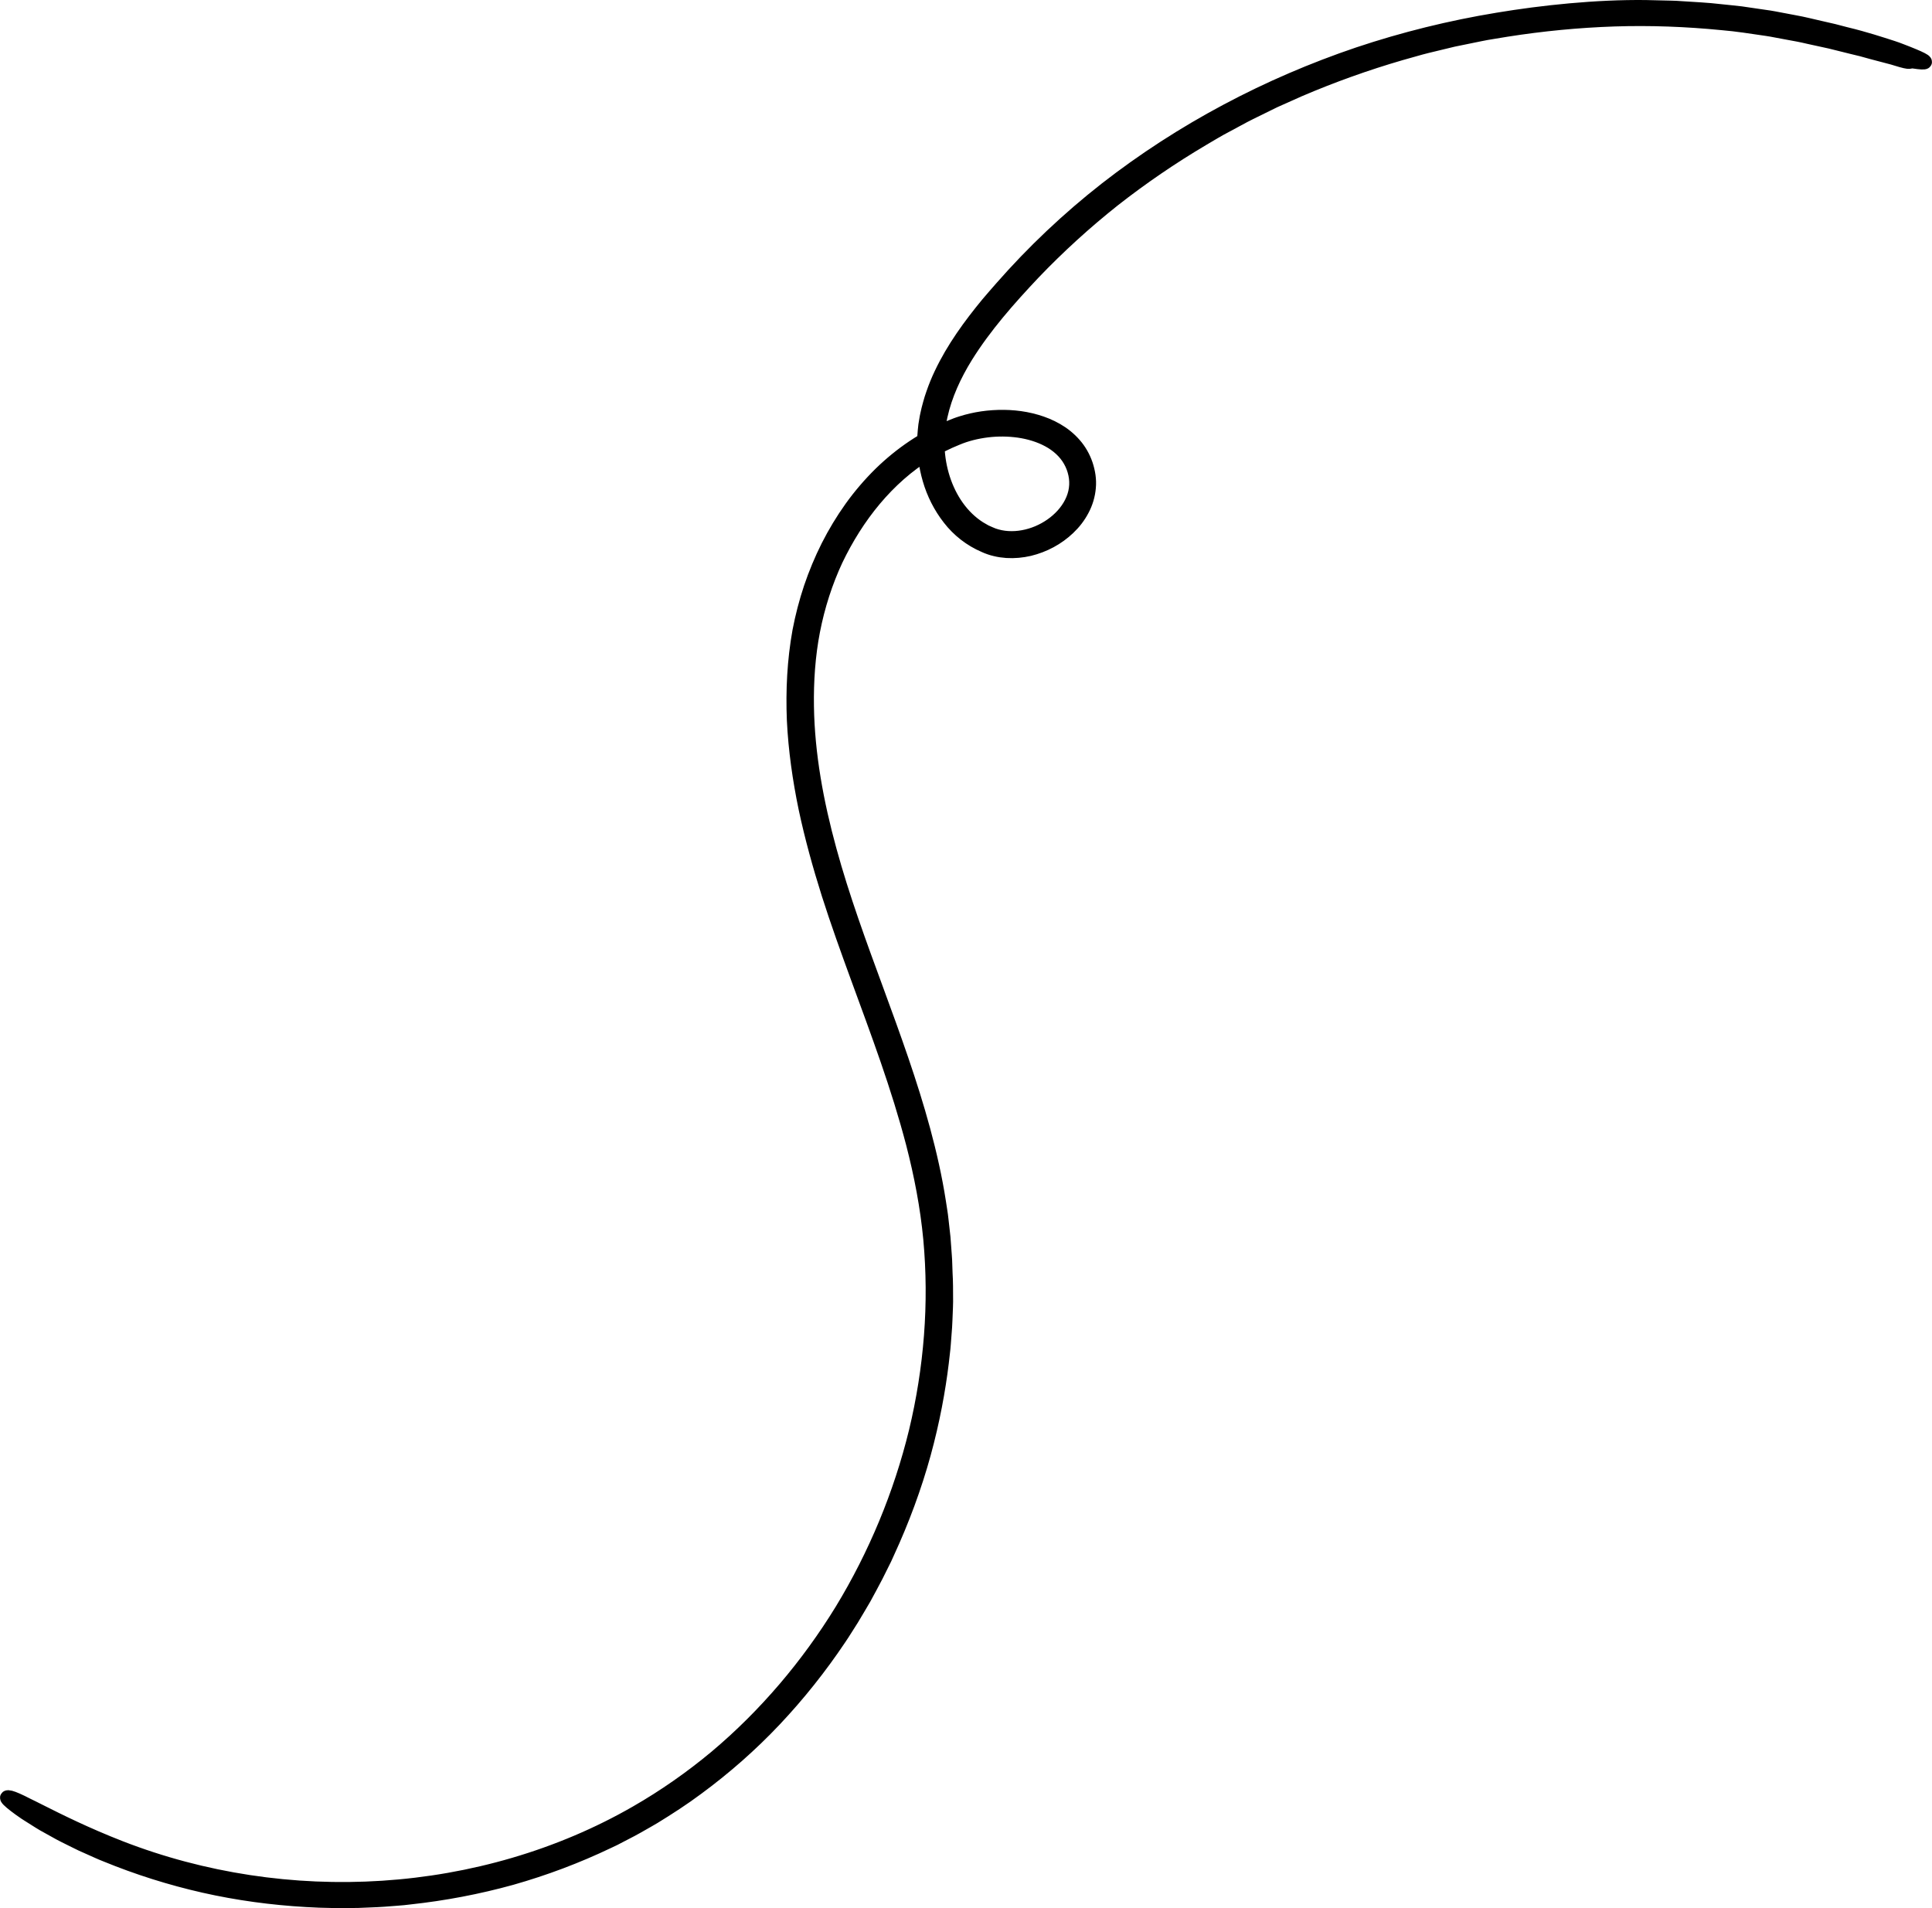 <?xml version="1.0" encoding="UTF-8"?> <svg xmlns="http://www.w3.org/2000/svg" viewBox="0 0 83.665 82.631" fill="none"> <mask id="path-1-outside-1_127_1524" maskUnits="userSpaceOnUse" x="-58.495" y="-18.087" width="454.355" height="365.254" fill="black"> <rect fill="white" x="-14.609" y="-4.517" width="113.473" height="91.22"></rect> <path d="M40.974 56.369C40.974 56.511 40.964 56.677 40.958 56.862C40.949 57.047 40.945 57.253 40.93 57.477C40.913 57.701 40.895 57.944 40.875 58.202C40.867 58.331 40.851 58.464 40.835 58.601C40.819 58.737 40.804 58.878 40.787 59.022C40.648 60.172 40.401 61.537 40.01 62.958C39.62 64.381 39.076 65.852 38.438 67.231C38.399 67.317 38.36 67.404 38.321 67.49C38.278 67.574 38.237 67.659 38.195 67.743C38.111 67.912 38.027 68.079 37.944 68.246C37.775 68.577 37.595 68.897 37.425 69.214C37.24 69.523 37.067 69.831 36.886 70.123C36.794 70.268 36.703 70.411 36.614 70.552C36.523 70.693 36.438 70.833 36.345 70.965C35.511 72.208 34.577 73.383 33.55 74.472C32.522 75.562 31.393 76.554 30.186 77.443C29.586 77.891 28.955 78.298 28.317 78.69C28.157 78.787 27.993 78.876 27.831 78.97C27.667 79.061 27.507 79.159 27.341 79.244L26.842 79.503L26.593 79.633L26.339 79.753C24.988 80.4 23.582 80.928 22.143 81.336C20.702 81.735 19.228 82.015 17.743 82.175L17.464 82.207L17.186 82.23L16.627 82.273C16.441 82.29 16.254 82.292 16.067 82.302C15.881 82.31 15.694 82.32 15.508 82.325C14.761 82.337 14.014 82.334 13.269 82.287C11.779 82.201 10.295 82.002 8.839 81.673C7.384 81.343 5.958 80.894 4.579 80.327C4.362 80.244 4.132 80.134 3.89 80.028C3.77 79.974 3.646 79.919 3.521 79.863C3.397 79.802 3.273 79.741 3.147 79.679C2.898 79.555 2.644 79.433 2.405 79.295C2.284 79.229 2.165 79.162 2.049 79.097C1.932 79.033 1.817 78.97 1.711 78.901C1.494 78.767 1.292 78.64 1.112 78.523C0.932 78.405 0.781 78.288 0.653 78.193C0.402 77.999 0.267 77.869 0.307 77.837C0.349 77.804 0.495 77.843 0.732 77.947C0.851 77.999 0.991 78.067 1.153 78.151C1.315 78.232 1.505 78.321 1.711 78.428C2.54 78.846 3.718 79.434 5.202 80.013C8.793 81.411 12.71 81.999 16.567 81.746C20.422 81.497 24.233 80.406 27.56 78.491C28.776 77.792 29.929 76.986 31.006 76.088C32.079 75.186 33.074 74.192 33.984 73.127C34.894 72.061 35.719 70.923 36.451 69.729C37.18 68.531 37.814 67.277 38.351 65.984C38.888 64.689 39.326 63.355 39.658 61.993C39.985 60.631 40.205 59.244 40.312 57.848C40.419 56.452 40.411 55.048 40.282 53.654C40.151 52.261 39.885 50.883 39.534 49.523C39.215 48.303 38.835 47.098 38.422 45.901C38.009 44.704 37.567 43.515 37.13 42.32C36.694 41.126 36.261 39.927 35.874 38.71C35.489 37.492 35.147 36.258 34.88 35.004C34.62 33.749 34.437 32.473 34.375 31.187C34.323 29.9 34.385 28.605 34.616 27.329C34.738 26.693 34.901 26.065 35.106 25.451C35.314 24.837 35.563 24.237 35.854 23.658C36.147 23.079 36.483 22.522 36.861 21.992C37.239 21.464 37.664 20.968 38.129 20.51C39.006 19.656 40.038 18.946 41.182 18.485C41.254 18.456 41.325 18.426 41.397 18.399C41.472 18.373 41.546 18.344 41.621 18.322C41.771 18.274 41.923 18.232 42.076 18.197C42.382 18.127 42.693 18.082 43.005 18.062C43.629 18.022 44.264 18.072 44.875 18.251C45.181 18.34 45.481 18.461 45.762 18.624C46.044 18.785 46.306 18.995 46.526 19.247C46.747 19.497 46.918 19.797 47.026 20.114C47.131 20.428 47.189 20.772 47.156 21.113C47.128 21.453 47.027 21.785 46.869 22.078C46.713 22.375 46.508 22.638 46.27 22.863C45.798 23.315 45.208 23.627 44.574 23.781C44.257 23.854 43.927 23.886 43.596 23.865C43.43 23.852 43.265 23.831 43.103 23.79L42.982 23.759C42.941 23.747 42.902 23.734 42.862 23.721C42.781 23.696 42.707 23.662 42.633 23.629C42.032 23.374 41.504 22.96 41.112 22.452C40.716 21.946 40.426 21.368 40.25 20.76C40.073 20.153 39.998 19.519 40.025 18.886C40.033 18.729 40.052 18.57 40.069 18.413L40.107 18.181C40.119 18.104 40.133 18.026 40.151 17.951C40.185 17.799 40.218 17.646 40.263 17.496C40.285 17.421 40.304 17.345 40.328 17.271L40.402 17.05C40.603 16.46 40.877 15.904 41.185 15.374C41.495 14.845 41.843 14.342 42.211 13.861C42.395 13.62 42.584 13.383 42.776 13.151C42.969 12.919 43.171 12.696 43.368 12.467C44.738 10.903 46.256 9.469 47.892 8.187C49.531 6.909 51.282 5.779 53.113 4.803C54.945 3.826 56.857 3.004 58.822 2.339C60.789 1.681 62.809 1.183 64.856 0.846C66.781 0.525 69.128 0.276 71.273 0.302C71.494 0.307 71.734 0.314 71.988 0.319C72.241 0.328 72.509 0.325 72.785 0.348C73.338 0.386 73.929 0.409 74.515 0.48C74.808 0.511 75.102 0.539 75.39 0.573C75.676 0.615 75.959 0.655 76.232 0.696C76.369 0.716 76.502 0.736 76.633 0.754C76.764 0.773 76.891 0.802 77.016 0.824C77.264 0.871 77.498 0.915 77.714 0.956C78.087 1.021 78.461 1.119 78.836 1.203C79.024 1.246 79.21 1.288 79.395 1.331C79.58 1.379 79.761 1.426 79.941 1.473C80.77 1.672 81.431 1.893 81.951 2.059C82.081 2.1 82.2 2.146 82.31 2.188C82.42 2.23 82.521 2.27 82.614 2.306C82.799 2.38 82.95 2.443 83.065 2.495C83.53 2.707 83.444 2.755 82.873 2.668C82.623 2.63 82.869 2.787 82.091 2.543C82.06 2.533 81.995 2.514 81.966 2.505C81.666 2.428 81.367 2.35 81.067 2.268C80.918 2.226 80.768 2.185 80.618 2.144C80.467 2.107 80.316 2.07 80.164 2.034C79.862 1.959 79.559 1.883 79.255 1.808C78.949 1.741 78.642 1.673 78.335 1.607C78.181 1.574 78.028 1.534 77.874 1.507L77.409 1.421L76.943 1.334C76.788 1.306 76.633 1.273 76.476 1.253C75.848 1.163 75.221 1.06 74.586 1.008C73.032 0.855 71.467 0.795 69.905 0.846C68.342 0.899 66.784 1.05 65.24 1.293L64.662 1.388L64.373 1.436C64.277 1.452 64.181 1.474 64.085 1.492C63.702 1.571 63.319 1.646 62.936 1.727L61.797 2.002C61.605 2.045 61.419 2.104 61.231 2.155L60.666 2.314C59.166 2.75 57.692 3.278 56.255 3.893L55.185 4.371L54.133 4.888C53.956 4.971 53.786 5.069 53.614 5.16L53.098 5.438C52.751 5.617 52.418 5.823 52.081 6.02C50.737 6.816 49.445 7.698 48.216 8.662C46.993 9.634 45.835 10.687 44.757 11.815C43.688 12.948 42.644 14.129 41.83 15.437C41.335 16.239 40.935 17.101 40.735 18.008C40.634 18.462 40.585 18.919 40.605 19.377C40.624 19.836 40.705 20.292 40.845 20.728C40.986 21.164 41.187 21.58 41.45 21.948C41.713 22.317 42.039 22.637 42.416 22.875L42.561 22.959C42.61 22.985 42.655 23.018 42.707 23.038C42.809 23.081 42.91 23.132 43.012 23.169C43.216 23.241 43.43 23.284 43.648 23.297C44.084 23.324 44.532 23.239 44.943 23.066C45.354 22.893 45.731 22.633 46.025 22.307C46.319 21.981 46.53 21.585 46.586 21.166C46.615 20.957 46.607 20.745 46.563 20.538C46.519 20.327 46.443 20.126 46.337 19.941C46.127 19.57 45.792 19.272 45.403 19.063C45.013 18.852 44.572 18.722 44.122 18.656C43.67 18.592 43.207 18.588 42.751 18.643C42.295 18.701 41.851 18.806 41.426 18.987C40.994 19.161 40.576 19.372 40.178 19.615C39.305 20.148 38.533 20.841 37.871 21.629C37.209 22.419 36.655 23.304 36.203 24.248L36.218 24.215C35.755 25.205 35.42 26.253 35.212 27.325C35.005 28.395 34.931 29.497 34.948 30.594C34.98 32.673 35.367 34.765 35.929 36.813C36.489 38.865 37.23 40.875 37.968 42.882C38.705 44.89 39.438 46.902 39.992 48.949C40.268 49.971 40.501 51.001 40.662 52.037C40.682 52.167 40.701 52.296 40.722 52.426C40.742 52.554 40.762 52.684 40.774 52.814C40.803 53.073 40.832 53.332 40.861 53.59C40.88 53.849 40.899 54.107 40.918 54.364L40.931 54.557L40.938 54.75C40.943 54.879 40.947 55.007 40.951 55.135C40.972 55.456 40.974 55.893 40.974 56.369Z"></path> </mask> <path d="M40.974 56.369C40.974 56.511 40.964 56.677 40.958 56.862C40.949 57.047 40.945 57.253 40.93 57.477C40.913 57.701 40.895 57.944 40.875 58.202C40.867 58.331 40.851 58.464 40.835 58.601C40.819 58.737 40.804 58.878 40.787 59.022C40.648 60.172 40.401 61.537 40.01 62.958C39.62 64.381 39.076 65.852 38.438 67.231C38.399 67.317 38.36 67.404 38.321 67.49C38.278 67.574 38.237 67.659 38.195 67.743C38.111 67.912 38.027 68.079 37.944 68.246C37.775 68.577 37.595 68.897 37.425 69.214C37.24 69.523 37.067 69.831 36.886 70.123C36.794 70.268 36.703 70.411 36.614 70.552C36.523 70.693 36.438 70.833 36.345 70.965C35.511 72.208 34.577 73.383 33.55 74.472C32.522 75.562 31.393 76.554 30.186 77.443C29.586 77.891 28.955 78.298 28.317 78.69C28.157 78.787 27.993 78.876 27.831 78.97C27.667 79.061 27.507 79.159 27.341 79.244L26.842 79.503L26.593 79.633L26.339 79.753C24.988 80.4 23.582 80.928 22.143 81.336C20.702 81.735 19.228 82.015 17.743 82.175L17.464 82.207L17.186 82.23L16.627 82.273C16.441 82.29 16.254 82.292 16.067 82.302C15.881 82.31 15.694 82.32 15.508 82.325C14.761 82.337 14.014 82.334 13.269 82.287C11.779 82.201 10.295 82.002 8.839 81.673C7.384 81.343 5.958 80.894 4.579 80.327C4.362 80.244 4.132 80.134 3.89 80.028C3.77 79.974 3.646 79.919 3.521 79.863C3.397 79.802 3.273 79.741 3.147 79.679C2.898 79.555 2.644 79.433 2.405 79.295C2.284 79.229 2.165 79.162 2.049 79.097C1.932 79.033 1.817 78.97 1.711 78.901C1.494 78.767 1.292 78.64 1.112 78.523C0.932 78.405 0.781 78.288 0.653 78.193C0.402 77.999 0.267 77.869 0.307 77.837C0.349 77.804 0.495 77.843 0.732 77.947C0.851 77.999 0.991 78.067 1.153 78.151C1.315 78.232 1.505 78.321 1.711 78.428C2.54 78.846 3.718 79.434 5.202 80.013C8.793 81.411 12.71 81.999 16.567 81.746C20.422 81.497 24.233 80.406 27.56 78.491C28.776 77.792 29.929 76.986 31.006 76.088C32.079 75.186 33.074 74.192 33.984 73.127C34.894 72.061 35.719 70.923 36.451 69.729C37.18 68.531 37.814 67.277 38.351 65.984C38.888 64.689 39.326 63.355 39.658 61.993C39.985 60.631 40.205 59.244 40.312 57.848C40.419 56.452 40.411 55.048 40.282 53.654C40.151 52.261 39.885 50.883 39.534 49.523C39.215 48.303 38.835 47.098 38.422 45.901C38.009 44.704 37.567 43.515 37.13 42.32C36.694 41.126 36.261 39.927 35.874 38.71C35.489 37.492 35.147 36.258 34.88 35.004C34.62 33.749 34.437 32.473 34.375 31.187C34.323 29.9 34.385 28.605 34.616 27.329C34.738 26.693 34.901 26.065 35.106 25.451C35.314 24.837 35.563 24.237 35.854 23.658C36.147 23.079 36.483 22.522 36.861 21.992C37.239 21.464 37.664 20.968 38.129 20.51C39.006 19.656 40.038 18.946 41.182 18.485C41.254 18.456 41.325 18.426 41.397 18.399C41.472 18.373 41.546 18.344 41.621 18.322C41.771 18.274 41.923 18.232 42.076 18.197C42.382 18.127 42.693 18.082 43.005 18.062C43.629 18.022 44.264 18.072 44.875 18.251C45.181 18.34 45.481 18.461 45.762 18.624C46.044 18.785 46.306 18.995 46.526 19.247C46.747 19.497 46.918 19.797 47.026 20.114C47.131 20.428 47.189 20.772 47.156 21.113C47.128 21.453 47.027 21.785 46.869 22.078C46.713 22.375 46.508 22.638 46.27 22.863C45.798 23.315 45.208 23.627 44.574 23.781C44.257 23.854 43.927 23.886 43.596 23.865C43.43 23.852 43.265 23.831 43.103 23.79L42.982 23.759C42.941 23.747 42.902 23.734 42.862 23.721C42.781 23.696 42.707 23.662 42.633 23.629C42.032 23.374 41.504 22.96 41.112 22.452C40.716 21.946 40.426 21.368 40.25 20.76C40.073 20.153 39.998 19.519 40.025 18.886C40.033 18.729 40.052 18.57 40.069 18.413L40.107 18.181C40.119 18.104 40.133 18.026 40.151 17.951C40.185 17.799 40.218 17.646 40.263 17.496C40.285 17.421 40.304 17.345 40.328 17.271L40.402 17.05C40.603 16.46 40.877 15.904 41.185 15.374C41.495 14.845 41.843 14.342 42.211 13.861C42.395 13.62 42.584 13.383 42.776 13.151C42.969 12.919 43.171 12.696 43.368 12.467C44.738 10.903 46.256 9.469 47.892 8.187C49.531 6.909 51.282 5.779 53.113 4.803C54.945 3.826 56.857 3.004 58.822 2.339C60.789 1.681 62.809 1.183 64.856 0.846C66.781 0.525 69.128 0.276 71.273 0.302C71.494 0.307 71.734 0.314 71.988 0.319C72.241 0.328 72.509 0.325 72.785 0.348C73.338 0.386 73.929 0.409 74.515 0.48C74.808 0.511 75.102 0.539 75.39 0.573C75.676 0.615 75.959 0.655 76.232 0.696C76.369 0.716 76.502 0.736 76.633 0.754C76.764 0.773 76.891 0.802 77.016 0.824C77.264 0.871 77.498 0.915 77.714 0.956C78.087 1.021 78.461 1.119 78.836 1.203C79.024 1.246 79.21 1.288 79.395 1.331C79.58 1.379 79.761 1.426 79.941 1.473C80.77 1.672 81.431 1.893 81.951 2.059C82.081 2.1 82.2 2.146 82.31 2.188C82.42 2.23 82.521 2.27 82.614 2.306C82.799 2.38 82.95 2.443 83.065 2.495C83.53 2.707 83.444 2.755 82.873 2.668C82.623 2.63 82.869 2.787 82.091 2.543C82.06 2.533 81.995 2.514 81.966 2.505C81.666 2.428 81.367 2.35 81.067 2.268C80.918 2.226 80.768 2.185 80.618 2.144C80.467 2.107 80.316 2.07 80.164 2.034C79.862 1.959 79.559 1.883 79.255 1.808C78.949 1.741 78.642 1.673 78.335 1.607C78.181 1.574 78.028 1.534 77.874 1.507L77.409 1.421L76.943 1.334C76.788 1.306 76.633 1.273 76.476 1.253C75.848 1.163 75.221 1.06 74.586 1.008C73.032 0.855 71.467 0.795 69.905 0.846C68.342 0.899 66.784 1.05 65.24 1.293L64.662 1.388L64.373 1.436C64.277 1.452 64.181 1.474 64.085 1.492C63.702 1.571 63.319 1.646 62.936 1.727L61.797 2.002C61.605 2.045 61.419 2.104 61.231 2.155L60.666 2.314C59.166 2.75 57.692 3.278 56.255 3.893L55.185 4.371L54.133 4.888C53.956 4.971 53.786 5.069 53.614 5.16L53.098 5.438C52.751 5.617 52.418 5.823 52.081 6.02C50.737 6.816 49.445 7.698 48.216 8.662C46.993 9.634 45.835 10.687 44.757 11.815C43.688 12.948 42.644 14.129 41.83 15.437C41.335 16.239 40.935 17.101 40.735 18.008C40.634 18.462 40.585 18.919 40.605 19.377C40.624 19.836 40.705 20.292 40.845 20.728C40.986 21.164 41.187 21.58 41.45 21.948C41.713 22.317 42.039 22.637 42.416 22.875L42.561 22.959C42.61 22.985 42.655 23.018 42.707 23.038C42.809 23.081 42.91 23.132 43.012 23.169C43.216 23.241 43.43 23.284 43.648 23.297C44.084 23.324 44.532 23.239 44.943 23.066C45.354 22.893 45.731 22.633 46.025 22.307C46.319 21.981 46.53 21.585 46.586 21.166C46.615 20.957 46.607 20.745 46.563 20.538C46.519 20.327 46.443 20.126 46.337 19.941C46.127 19.57 45.792 19.272 45.403 19.063C45.013 18.852 44.572 18.722 44.122 18.656C43.67 18.592 43.207 18.588 42.751 18.643C42.295 18.701 41.851 18.806 41.426 18.987C40.994 19.161 40.576 19.372 40.178 19.615C39.305 20.148 38.533 20.841 37.871 21.629C37.209 22.419 36.655 23.304 36.203 24.248L36.218 24.215C35.755 25.205 35.42 26.253 35.212 27.325C35.005 28.395 34.931 29.497 34.948 30.594C34.98 32.673 35.367 34.765 35.929 36.813C36.489 38.865 37.23 40.875 37.968 42.882C38.705 44.89 39.438 46.902 39.992 48.949C40.268 49.971 40.501 51.001 40.662 52.037C40.682 52.167 40.701 52.296 40.722 52.426C40.742 52.554 40.762 52.684 40.774 52.814C40.803 53.073 40.832 53.332 40.861 53.59C40.88 53.849 40.899 54.107 40.918 54.364L40.931 54.557L40.938 54.75C40.943 54.879 40.947 55.007 40.951 55.135C40.972 55.456 40.974 55.893 40.974 56.369Z" fill="black"></path> <path d="M40.974 56.369C40.974 56.511 40.964 56.677 40.958 56.862C40.949 57.047 40.945 57.253 40.93 57.477C40.913 57.701 40.895 57.944 40.875 58.202C40.867 58.331 40.851 58.464 40.835 58.601C40.819 58.737 40.804 58.878 40.787 59.022C40.648 60.172 40.401 61.537 40.01 62.958C39.62 64.381 39.076 65.852 38.438 67.231C38.399 67.317 38.36 67.404 38.321 67.49C38.278 67.574 38.237 67.659 38.195 67.743C38.111 67.912 38.027 68.079 37.944 68.246C37.775 68.577 37.595 68.897 37.425 69.214C37.24 69.523 37.067 69.831 36.886 70.123C36.794 70.268 36.703 70.411 36.614 70.552C36.523 70.693 36.438 70.833 36.345 70.965C35.511 72.208 34.577 73.383 33.55 74.472C32.522 75.562 31.393 76.554 30.186 77.443C29.586 77.891 28.955 78.298 28.317 78.69C28.157 78.787 27.993 78.876 27.831 78.97C27.667 79.061 27.507 79.159 27.341 79.244L26.842 79.503L26.593 79.633L26.339 79.753C24.988 80.4 23.582 80.928 22.143 81.336C20.702 81.735 19.228 82.015 17.743 82.175L17.464 82.207L17.186 82.23L16.627 82.273C16.441 82.29 16.254 82.292 16.067 82.302C15.881 82.31 15.694 82.32 15.508 82.325C14.761 82.337 14.014 82.334 13.269 82.287C11.779 82.201 10.295 82.002 8.839 81.673C7.384 81.343 5.958 80.894 4.579 80.327C4.362 80.244 4.132 80.134 3.89 80.028C3.77 79.974 3.646 79.919 3.521 79.863C3.397 79.802 3.273 79.741 3.147 79.679C2.898 79.555 2.644 79.433 2.405 79.295C2.284 79.229 2.165 79.162 2.049 79.097C1.932 79.033 1.817 78.97 1.711 78.901C1.494 78.767 1.292 78.64 1.112 78.523C0.932 78.405 0.781 78.288 0.653 78.193C0.402 77.999 0.267 77.869 0.307 77.837C0.349 77.804 0.495 77.843 0.732 77.947C0.851 77.999 0.991 78.067 1.153 78.151C1.315 78.232 1.505 78.321 1.711 78.428C2.54 78.846 3.718 79.434 5.202 80.013C8.793 81.411 12.71 81.999 16.567 81.746C20.422 81.497 24.233 80.406 27.56 78.491C28.776 77.792 29.929 76.986 31.006 76.088C32.079 75.186 33.074 74.192 33.984 73.127C34.894 72.061 35.719 70.923 36.451 69.729C37.18 68.531 37.814 67.277 38.351 65.984C38.888 64.689 39.326 63.355 39.658 61.993C39.985 60.631 40.205 59.244 40.312 57.848C40.419 56.452 40.411 55.048 40.282 53.654C40.151 52.261 39.885 50.883 39.534 49.523C39.215 48.303 38.835 47.098 38.422 45.901C38.009 44.704 37.567 43.515 37.13 42.32C36.694 41.126 36.261 39.927 35.874 38.71C35.489 37.492 35.147 36.258 34.88 35.004C34.62 33.749 34.437 32.473 34.375 31.187C34.323 29.9 34.385 28.605 34.616 27.329C34.738 26.693 34.901 26.065 35.106 25.451C35.314 24.837 35.563 24.237 35.854 23.658C36.147 23.079 36.483 22.522 36.861 21.992C37.239 21.464 37.664 20.968 38.129 20.51C39.006 19.656 40.038 18.946 41.182 18.485C41.254 18.456 41.325 18.426 41.397 18.399C41.472 18.373 41.546 18.344 41.621 18.322C41.771 18.274 41.923 18.232 42.076 18.197C42.382 18.127 42.693 18.082 43.005 18.062C43.629 18.022 44.264 18.072 44.875 18.251C45.181 18.34 45.481 18.461 45.762 18.624C46.044 18.785 46.306 18.995 46.526 19.247C46.747 19.497 46.918 19.797 47.026 20.114C47.131 20.428 47.189 20.772 47.156 21.113C47.128 21.453 47.027 21.785 46.869 22.078C46.713 22.375 46.508 22.638 46.27 22.863C45.798 23.315 45.208 23.627 44.574 23.781C44.257 23.854 43.927 23.886 43.596 23.865C43.43 23.852 43.265 23.831 43.103 23.79L42.982 23.759C42.941 23.747 42.902 23.734 42.862 23.721C42.781 23.696 42.707 23.662 42.633 23.629C42.032 23.374 41.504 22.96 41.112 22.452C40.716 21.946 40.426 21.368 40.25 20.76C40.073 20.153 39.998 19.519 40.025 18.886C40.033 18.729 40.052 18.57 40.069 18.413L40.107 18.181C40.119 18.104 40.133 18.026 40.151 17.951C40.185 17.799 40.218 17.646 40.263 17.496C40.285 17.421 40.304 17.345 40.328 17.271L40.402 17.05C40.603 16.46 40.877 15.904 41.185 15.374C41.495 14.845 41.843 14.342 42.211 13.861C42.395 13.62 42.584 13.383 42.776 13.151C42.969 12.919 43.171 12.696 43.368 12.467C44.738 10.903 46.256 9.469 47.892 8.187C49.531 6.909 51.282 5.779 53.113 4.803C54.945 3.826 56.857 3.004 58.822 2.339C60.789 1.681 62.809 1.183 64.856 0.846C66.781 0.525 69.128 0.276 71.273 0.302C71.494 0.307 71.734 0.314 71.988 0.319C72.241 0.328 72.509 0.325 72.785 0.348C73.338 0.386 73.929 0.409 74.515 0.48C74.808 0.511 75.102 0.539 75.39 0.573C75.676 0.615 75.959 0.655 76.232 0.696C76.369 0.716 76.502 0.736 76.633 0.754C76.764 0.773 76.891 0.802 77.016 0.824C77.264 0.871 77.498 0.915 77.714 0.956C78.087 1.021 78.461 1.119 78.836 1.203C79.024 1.246 79.21 1.288 79.395 1.331C79.58 1.379 79.761 1.426 79.941 1.473C80.77 1.672 81.431 1.893 81.951 2.059C82.081 2.1 82.2 2.146 82.31 2.188C82.42 2.23 82.521 2.27 82.614 2.306C82.799 2.38 82.95 2.443 83.065 2.495C83.53 2.707 83.444 2.755 82.873 2.668C82.623 2.63 82.869 2.787 82.091 2.543C82.06 2.533 81.995 2.514 81.966 2.505C81.666 2.428 81.367 2.35 81.067 2.268C80.918 2.226 80.768 2.185 80.618 2.144C80.467 2.107 80.316 2.07 80.164 2.034C79.862 1.959 79.559 1.883 79.255 1.808C78.949 1.741 78.642 1.673 78.335 1.607C78.181 1.574 78.028 1.534 77.874 1.507L77.409 1.421L76.943 1.334C76.788 1.306 76.633 1.273 76.476 1.253C75.848 1.163 75.221 1.06 74.586 1.008C73.032 0.855 71.467 0.795 69.905 0.846C68.342 0.899 66.784 1.05 65.24 1.293L64.662 1.388L64.373 1.436C64.277 1.452 64.181 1.474 64.085 1.492C63.702 1.571 63.319 1.646 62.936 1.727L61.797 2.002C61.605 2.045 61.419 2.104 61.231 2.155L60.666 2.314C59.166 2.75 57.692 3.278 56.255 3.893L55.185 4.371L54.133 4.888C53.956 4.971 53.786 5.069 53.614 5.16L53.098 5.438C52.751 5.617 52.418 5.823 52.081 6.02C50.737 6.816 49.445 7.698 48.216 8.662C46.993 9.634 45.835 10.687 44.757 11.815C43.688 12.948 42.644 14.129 41.83 15.437C41.335 16.239 40.935 17.101 40.735 18.008C40.634 18.462 40.585 18.919 40.605 19.377C40.624 19.836 40.705 20.292 40.845 20.728C40.986 21.164 41.187 21.58 41.45 21.948C41.713 22.317 42.039 22.637 42.416 22.875L42.561 22.959C42.61 22.985 42.655 23.018 42.707 23.038C42.809 23.081 42.91 23.132 43.012 23.169C43.216 23.241 43.43 23.284 43.648 23.297C44.084 23.324 44.532 23.239 44.943 23.066C45.354 22.893 45.731 22.633 46.025 22.307C46.319 21.981 46.53 21.585 46.586 21.166C46.615 20.957 46.607 20.745 46.563 20.538C46.519 20.327 46.443 20.126 46.337 19.941C46.127 19.57 45.792 19.272 45.403 19.063C45.013 18.852 44.572 18.722 44.122 18.656C43.67 18.592 43.207 18.588 42.751 18.643C42.295 18.701 41.851 18.806 41.426 18.987C40.994 19.161 40.576 19.372 40.178 19.615C39.305 20.148 38.533 20.841 37.871 21.629C37.209 22.419 36.655 23.304 36.203 24.248L36.218 24.215C35.755 25.205 35.42 26.253 35.212 27.325C35.005 28.395 34.931 29.497 34.948 30.594C34.98 32.673 35.367 34.765 35.929 36.813C36.489 38.865 37.23 40.875 37.968 42.882C38.705 44.89 39.438 46.902 39.992 48.949C40.268 49.971 40.501 51.001 40.662 52.037C40.682 52.167 40.701 52.296 40.722 52.426C40.742 52.554 40.762 52.684 40.774 52.814C40.803 53.073 40.832 53.332 40.861 53.59C40.88 53.849 40.899 54.107 40.918 54.364L40.931 54.557L40.938 54.75C40.943 54.879 40.947 55.007 40.951 55.135C40.972 55.456 40.974 55.893 40.974 56.369Z" stroke="black" stroke-width="0.6" mask="url(#path-1-outside-1_127_1524)"></path> </svg> 